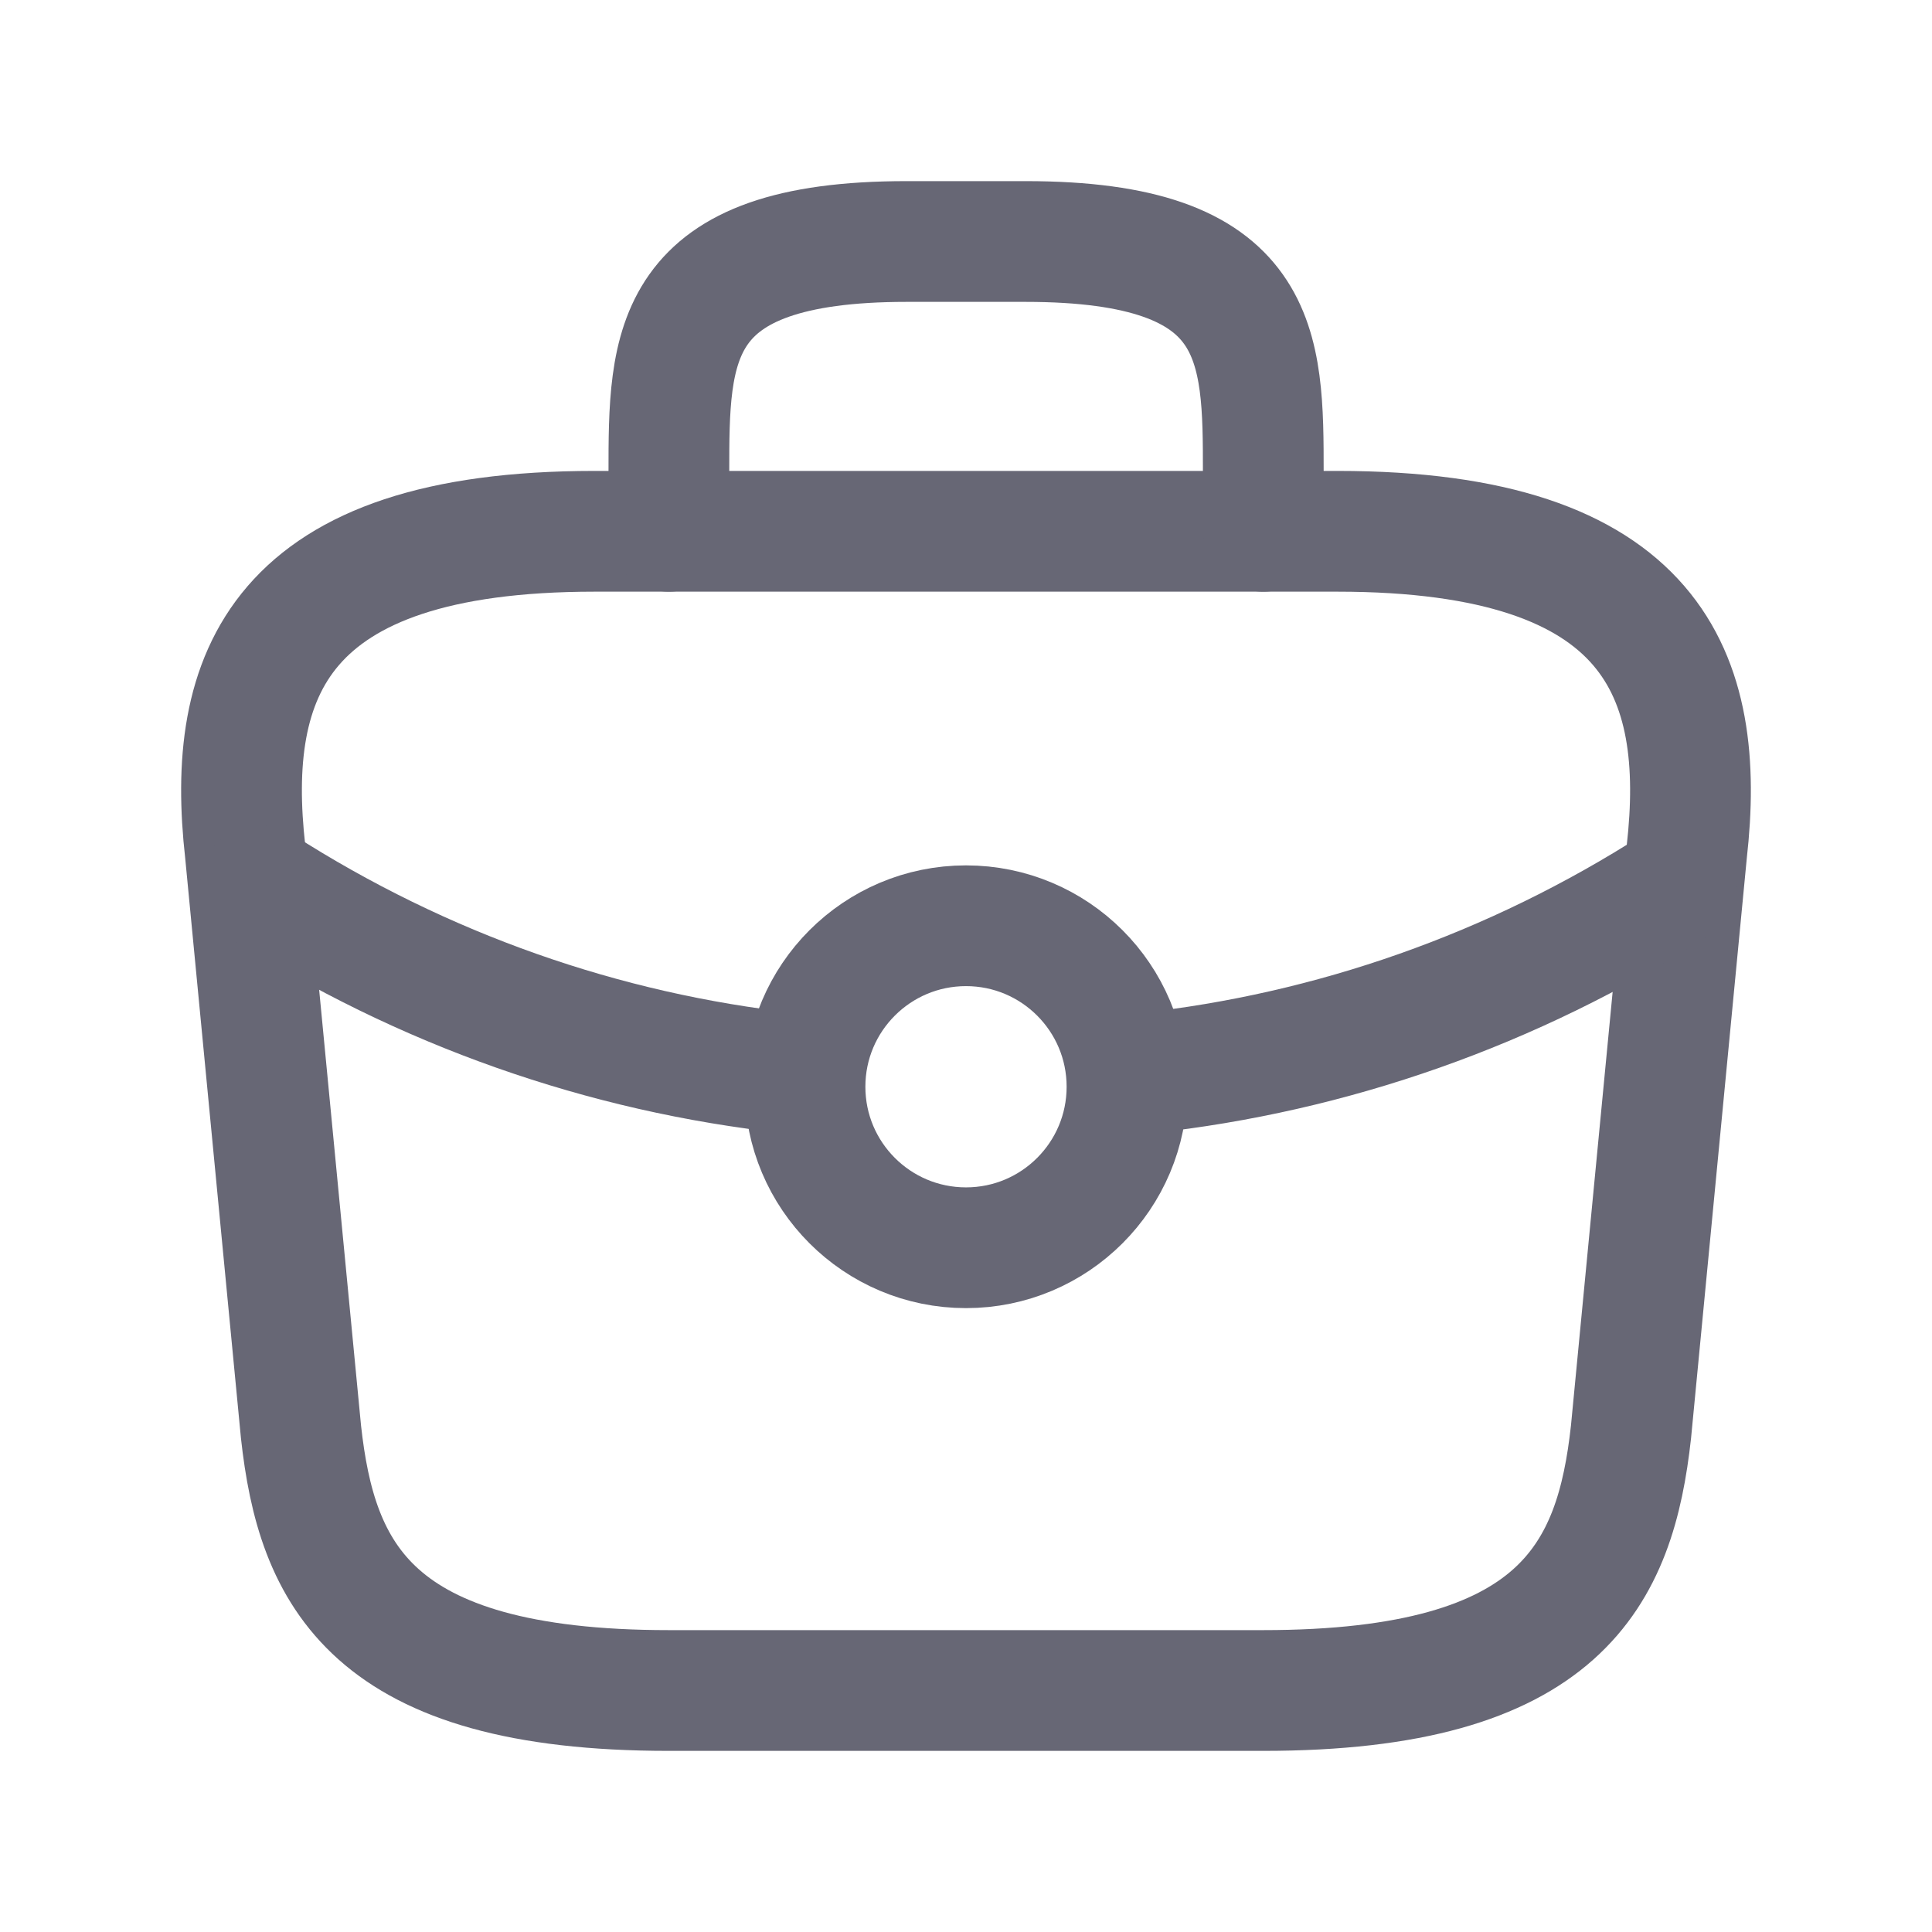 <svg width="24" height="24" viewBox="0 0 24 24" fill="none" xmlns="http://www.w3.org/2000/svg">
<g id="briefcase">
<path id="Vector" d="M8.308 21H15.692C19.402 21 20.067 19.551 20.261 17.787L20.953 10.587C21.202 8.391 20.556 6.6 16.615 6.6H7.385C3.444 6.6 2.798 8.391 3.047 10.587L3.739 17.787C3.933 19.551 4.598 21 8.308 21Z" stroke="#676775" stroke-width="1.5" stroke-miterlimit="10" stroke-linecap="round" stroke-linejoin="round"/>
<path id="Vector_2" d="M8.309 6.6V5.88C8.309 4.287 8.309 3 11.262 3H12.739C15.693 3 15.693 4.287 15.693 5.88V6.6" stroke="#676775" stroke-width="1.5" stroke-miterlimit="10" stroke-linecap="round" stroke-linejoin="round"/>
<path id="Vector_3" d="M9.813 13.331C7.511 13.08 5.253 12.295 3.234 11" stroke="#676775" stroke-width="1.5" stroke-miterlimit="10" stroke-linecap="round" stroke-linejoin="round"/>
<path id="Vector_4" d="M14.234 13.331C16.536 13.08 18.794 12.295 20.813 11" stroke="#676775" stroke-width="1.5" stroke-miterlimit="10" stroke-linecap="round" stroke-linejoin="round"/>
<circle id="Vector_5" cx="12" cy="13.5" r="2" stroke="#676775" stroke-width="1.5" stroke-linecap="round" stroke-linejoin="round"/>
</g>
</svg>
